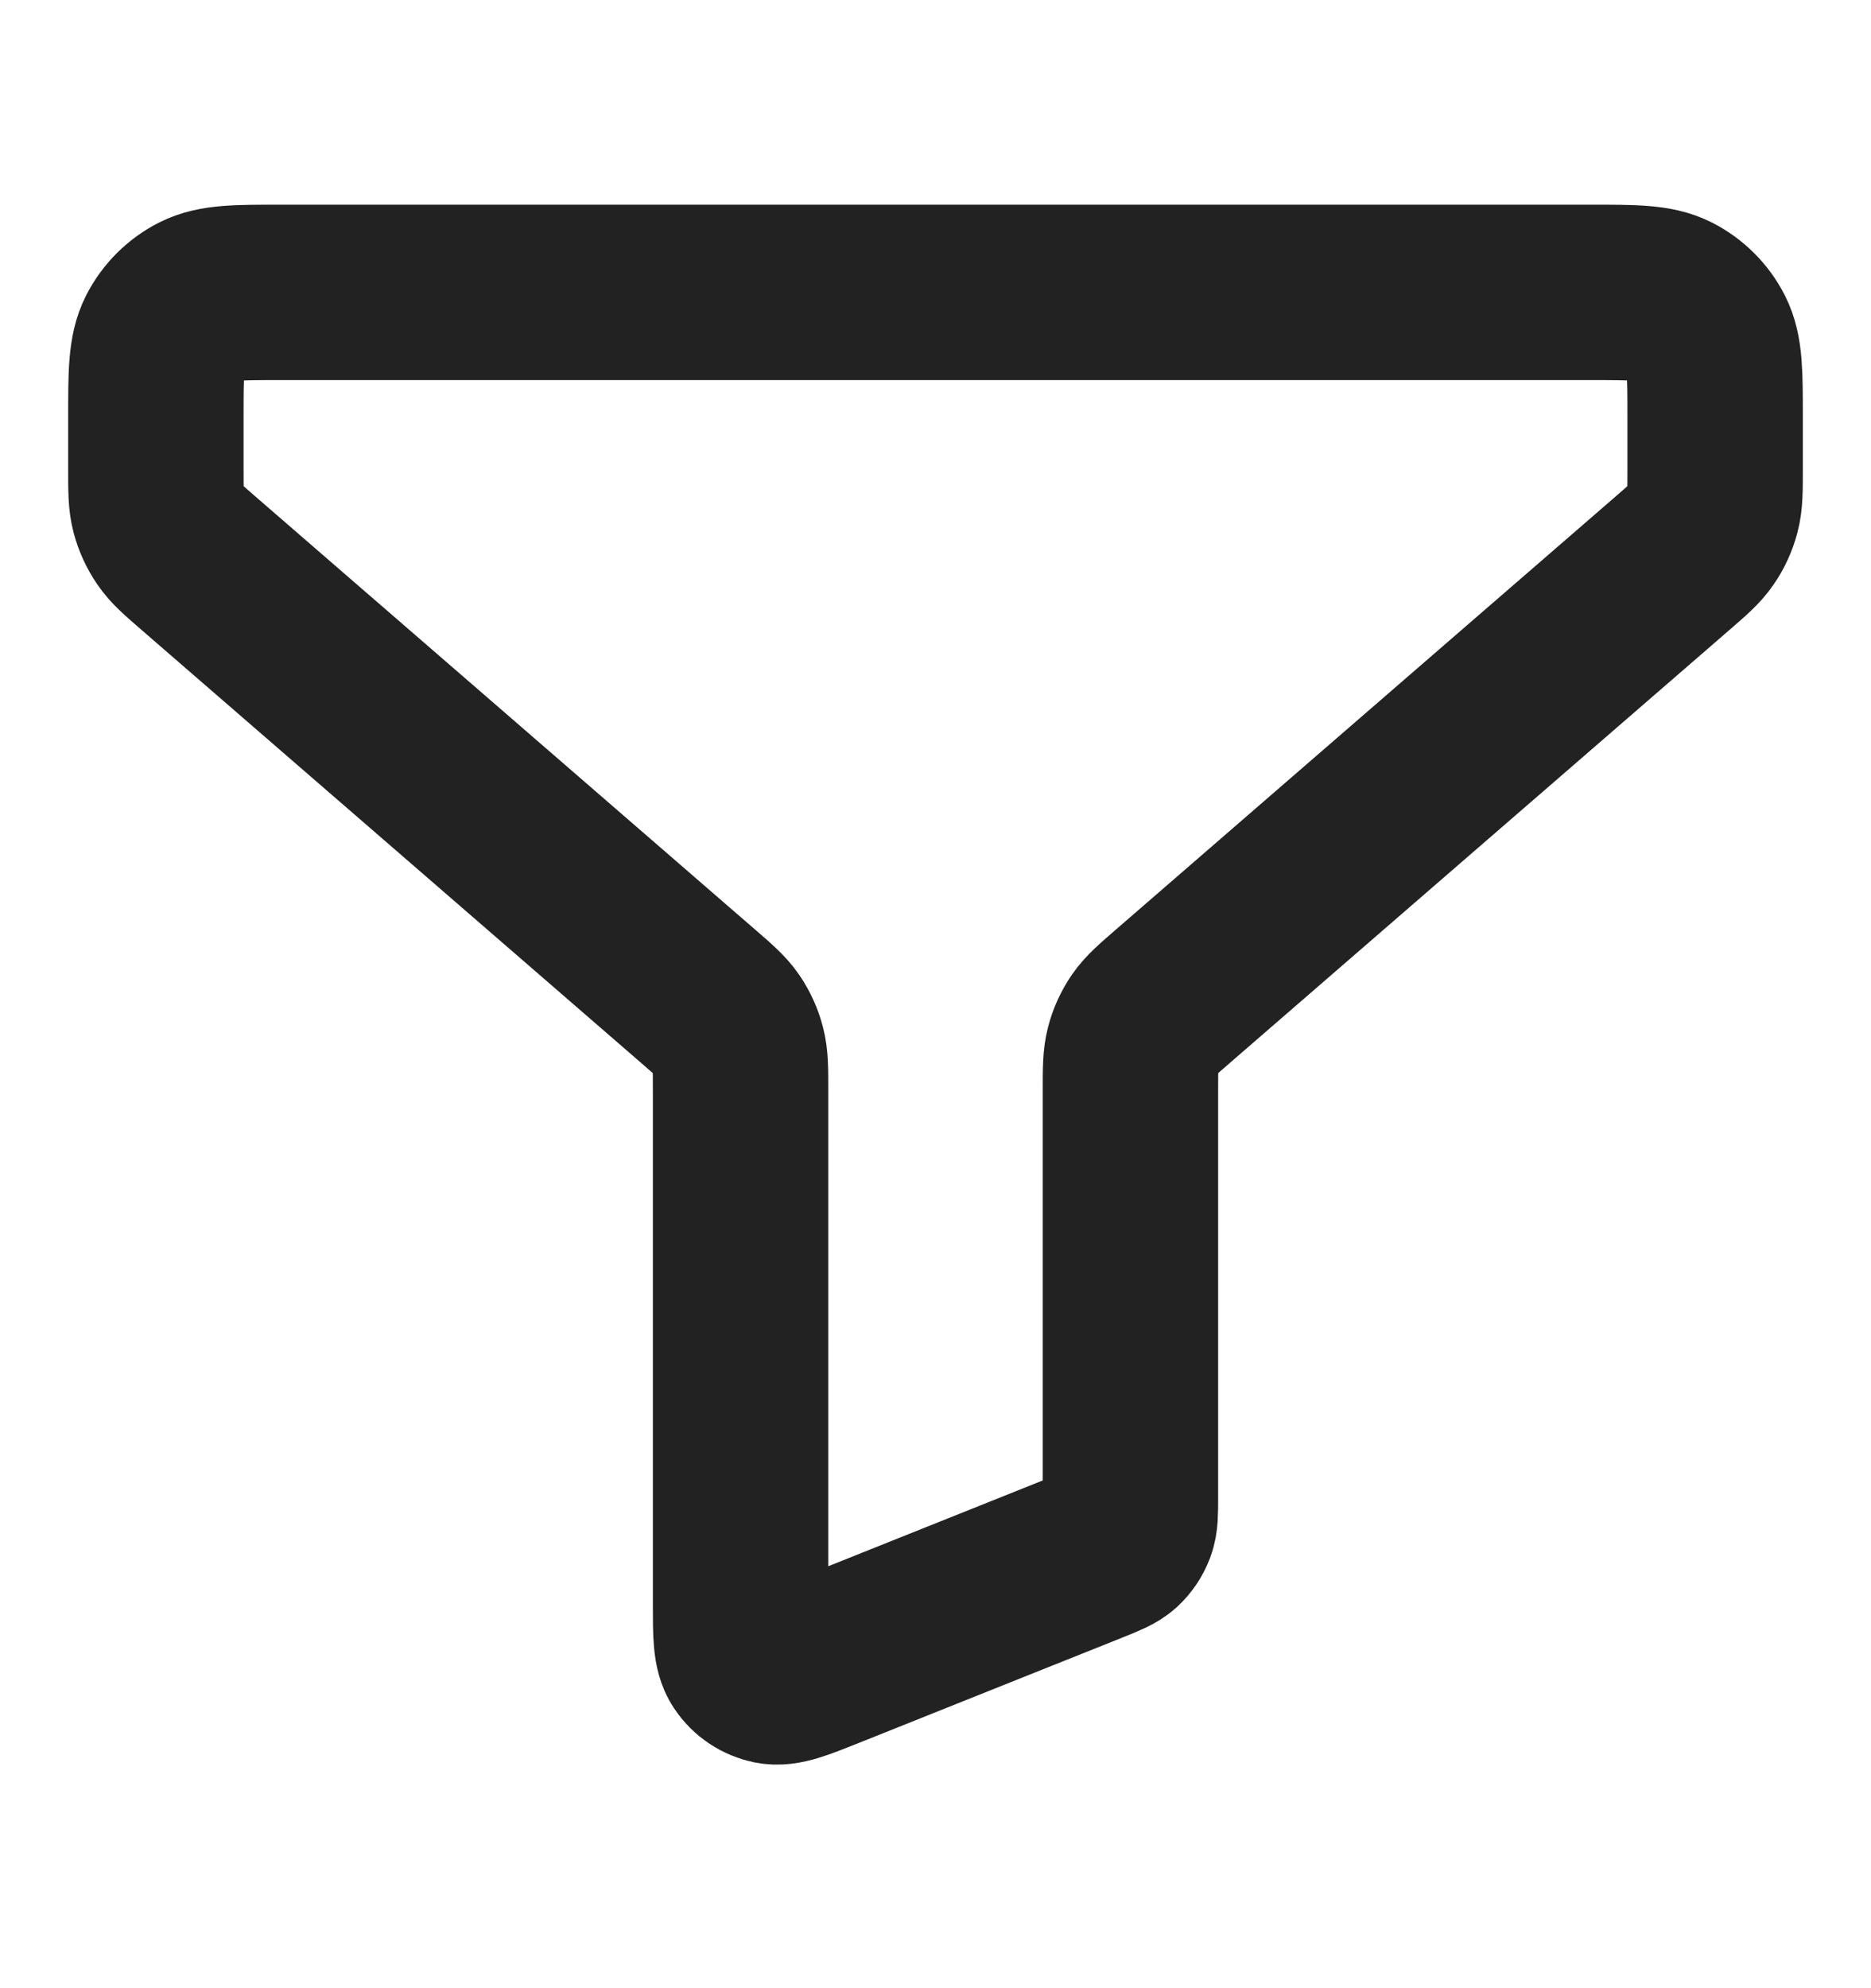 <svg width="16" height="17" viewBox="0 0 16 17" fill="none" xmlns="http://www.w3.org/2000/svg">
<path d="M1.333 3.567C1.333 3.193 1.333 3.007 1.406 2.864C1.47 2.739 1.572 2.637 1.697 2.573C1.84 2.5 2.027 2.5 2.4 2.5H13.6C13.973 2.5 14.16 2.5 14.303 2.573C14.428 2.637 14.53 2.739 14.594 2.864C14.667 3.007 14.667 3.193 14.667 3.567V4.013C14.667 4.192 14.667 4.282 14.645 4.365C14.625 4.439 14.594 4.509 14.55 4.572C14.502 4.643 14.434 4.702 14.299 4.819L10.035 8.514C9.899 8.632 9.832 8.69 9.783 8.761C9.74 8.825 9.708 8.894 9.689 8.968C9.667 9.052 9.667 9.141 9.667 9.32V12.806C9.667 12.936 9.667 13.001 9.646 13.057C9.627 13.107 9.597 13.152 9.558 13.188C9.513 13.228 9.453 13.252 9.331 13.301L7.065 14.207C6.82 14.305 6.697 14.354 6.599 14.334C6.513 14.316 6.437 14.265 6.389 14.192C6.333 14.108 6.333 13.976 6.333 13.712V9.32C6.333 9.141 6.333 9.052 6.311 8.968C6.292 8.894 6.26 8.825 6.217 8.761C6.168 8.69 6.101 8.632 5.965 8.514L1.701 4.819C1.566 4.702 1.498 4.643 1.45 4.572C1.407 4.509 1.375 4.439 1.355 4.365C1.333 4.282 1.333 4.192 1.333 4.013V3.567Z" stroke="#222222" stroke-width="1.5" stroke-linecap="round" stroke-linejoin="round"/>
</svg>
